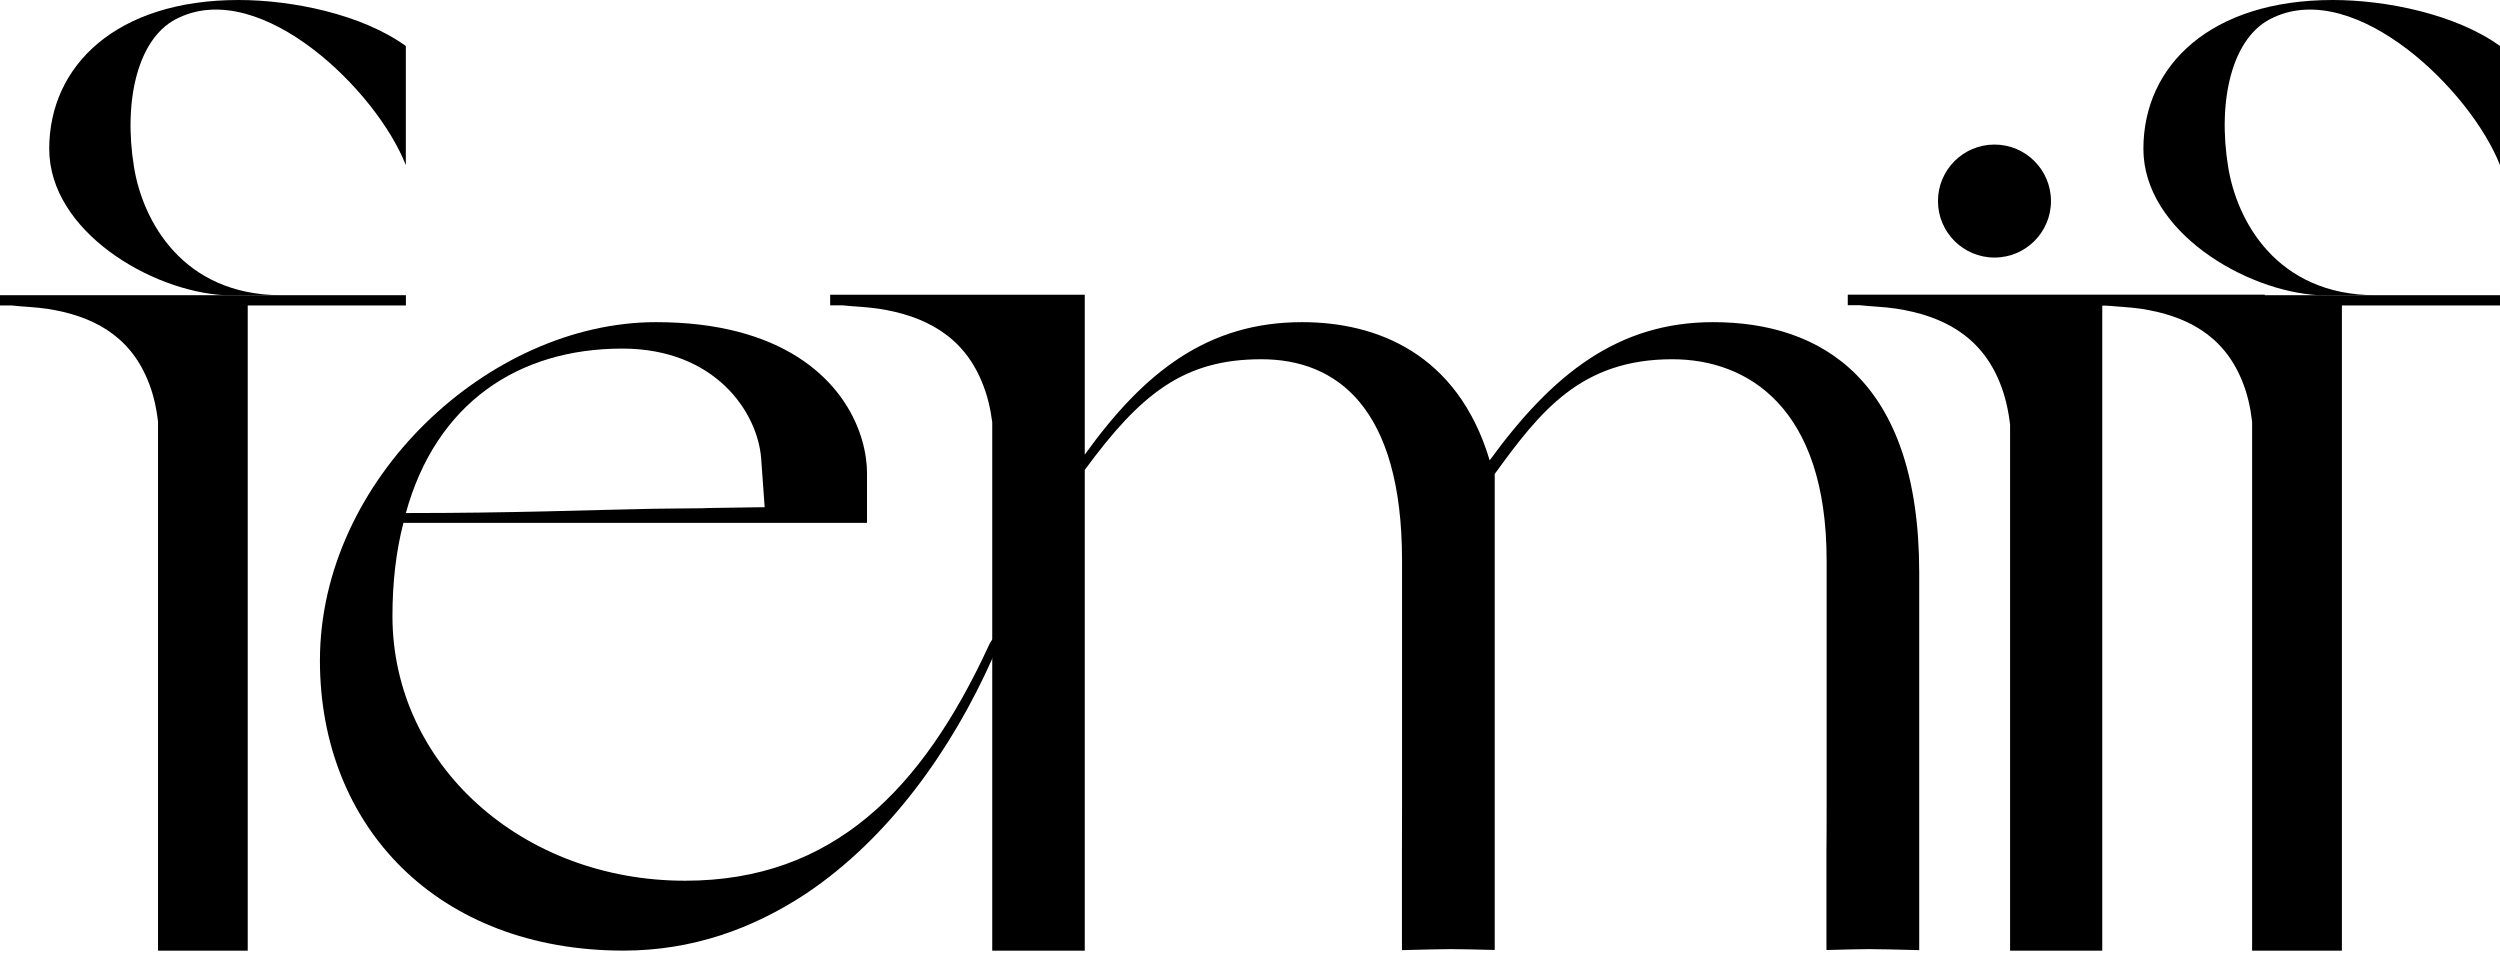 <svg width="600" height="229" viewBox="0 0 600 229" fill="none" xmlns="http://www.w3.org/2000/svg">
<path d="M238.177 153.484C237.86 153.841 237.543 154.357 237.245 155.07C221.267 189.605 199.816 211.373 164.409 211.373C125.235 211.373 94.189 183.499 94.189 147.834C94.189 139.706 95.081 132.133 96.826 125.492H208.083V113.577C208.083 113.022 208.043 112.447 208.023 111.832C207.825 109.196 207.25 106.341 206.16 103.407C201.521 90.877 187.703 77.317 157.43 77.317C117.404 77.317 76.783 115.004 76.783 158.52C76.783 198.566 105.212 228.145 149.619 228.145C166.153 228.145 180.645 222.911 193.393 214.505C213.535 201.064 228.562 179.574 238.157 158.044C238.534 157.231 238.871 156.438 239.228 155.625C240.437 153.088 239.367 152.037 238.177 153.484ZM149.342 83.661C171.665 83.661 181.855 98.946 182.687 110.108V110.167L183.52 121.725L179.258 121.784L170.098 121.923C169.524 121.963 168.968 121.983 168.473 121.983C166.371 121.983 164.29 122.002 162.169 122.042L156.836 122.102C141.174 122.399 123.55 123.132 97.401 123.132C104.676 96.746 124.382 83.661 149.342 83.661Z" fill="black"/>
<path d="M478.673 61.814C486.162 61.814 492.233 55.743 492.233 48.254C492.233 40.765 486.162 34.694 478.673 34.694C471.183 34.694 465.112 40.765 465.112 48.254C465.112 55.743 471.183 61.814 478.673 61.814Z" fill="black"/>
<path d="M543.54 70.735V73.273H504.544V228.165H482.42V101.9C482.003 98.411 481.25 94.942 479.862 91.611C475.322 80.568 466.203 75.771 455.042 74.066C452.167 73.63 449.233 73.57 446.338 73.253H443.464V70.716H543.54V70.735Z" fill="black"/>
<path d="M460.612 137.446V228.026H460.275C455.239 227.887 450.461 227.788 448.459 227.788C446.695 227.788 442.868 227.887 438.348 228.006V204.117C438.388 201.104 438.388 197.674 438.388 193.729V134.492C438.388 97.776 419.435 86.219 401.355 86.219C379.449 86.219 369.675 98.649 358.732 113.755V227.986H358.533C353.974 227.867 349.83 227.788 348.046 227.788C346.044 227.788 341.642 227.907 336.607 228.026H336.468V203.879C336.488 200.925 336.488 197.555 336.488 193.709V134.492C336.488 97.776 320.787 86.219 302.726 86.219C284.19 86.219 273.822 94.406 260.341 112.784V228.165H238.137V101.345C237.72 98.054 236.967 94.783 235.639 91.631C231.099 80.588 221.979 75.791 210.818 74.086C207.943 73.65 205.009 73.59 202.115 73.273H199.24V70.735H260.341V109.116C274.674 89.153 289.959 77.317 312.5 77.317C330.263 77.317 349.81 84.712 357.522 110.484C372.609 89.767 388.33 77.317 411.149 77.317C436.881 77.317 460.612 90.937 460.612 137.446Z" fill="black"/>
<path d="M97.419 70.854V73.312H59.455V228.165H37.925V101.186C37.529 97.796 36.795 94.406 35.427 91.175C30.986 80.41 22.125 75.771 11.261 74.105C8.465 73.689 5.61 73.63 2.795 73.312H0V70.854H97.419Z" fill="black"/>
<path d="M57.274 0C28.072 0 11.815 15.642 11.815 35.724C11.815 55.51 36.319 69.962 54.003 70.854H67.603C43.674 70.854 34.237 52.833 32.176 40.165C29.539 24.206 33.028 8.564 43.099 4.163C62.884 -4.996 90.322 21.629 97.4 39.63V11.043C86.793 3.37 69.982 0 57.274 0Z" fill="black"/>
<path d="M600 70.854V73.312H562.055V228.165H540.506V101.186C540.109 97.796 539.376 94.406 538.008 91.175C533.567 80.41 524.705 75.771 513.841 74.105C511.046 73.689 508.191 73.63 505.376 73.312H502.581V70.854H600Z" fill="black"/>
<path d="M559.874 0C530.652 0 514.416 15.642 514.416 35.724C514.416 55.51 538.919 69.962 556.603 70.854H570.203C546.274 70.854 536.837 52.833 534.776 40.165C532.139 24.206 535.628 8.564 545.699 4.163C565.484 -4.996 592.922 21.629 600 39.63V11.043C589.393 3.37 572.582 0 559.874 0Z" fill="black"/>
</svg>
